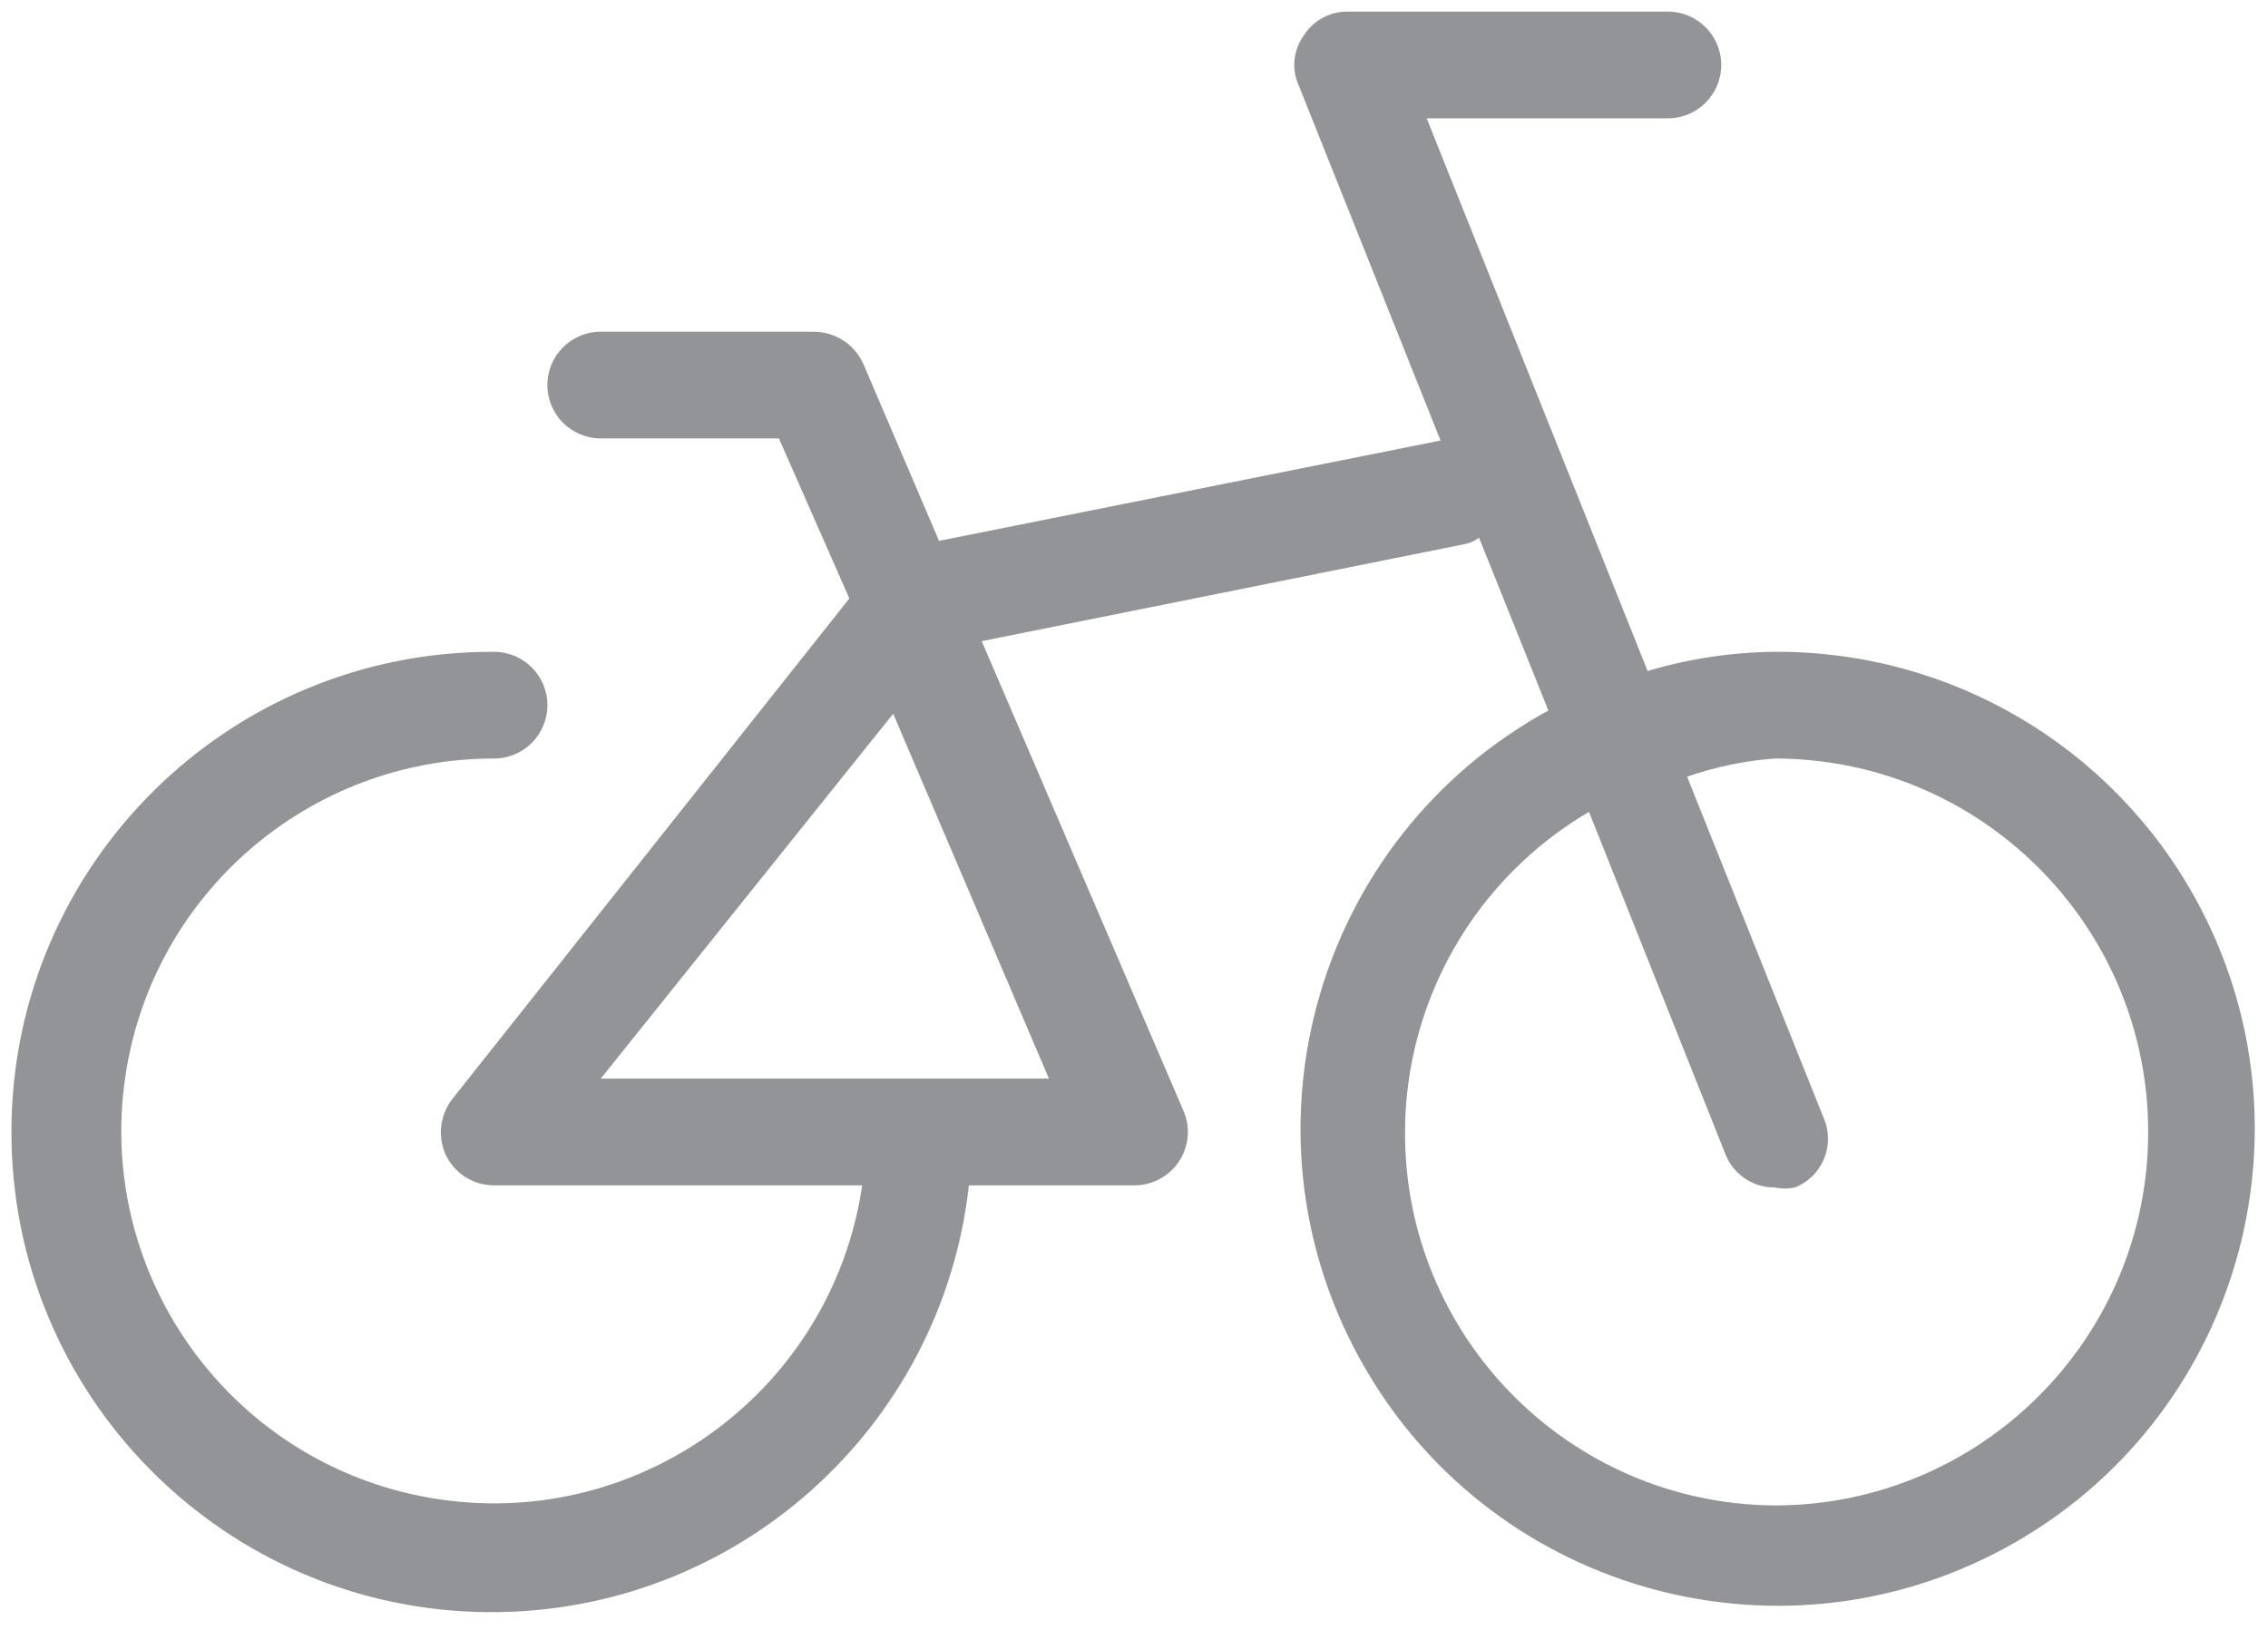 <?xml version="1.0" encoding="utf-8"?>
<!-- Generator: Adobe Illustrator 14.0.0, SVG Export Plug-In . SVG Version: 6.00 Build 43363)  -->
<!DOCTYPE svg PUBLIC "-//W3C//DTD SVG 1.1//EN" "http://www.w3.org/Graphics/SVG/1.1/DTD/svg11.dtd">
<svg version="1.1" id="Layer_1" xmlns="http://www.w3.org/2000/svg" xmlns:xlink="http://www.w3.org/1999/xlink" x="0px" y="0px"
	 width="68.292px" height="49.082px" viewBox="0 0 68.292 49.082" enable-background="new 0 0 68.292 49.082" xml:space="preserve">
<path fill="#929497" d="M53.436,45.337c-6.193-0.046-11.178-5.104-11.129-11.299c0.027-3.947,2.133-7.59,5.539-9.588l4.111,10.314
	c0.24,0.606,0.828,1.003,1.479,0.997c0.201,0.043,0.41,0.043,0.611,0c0.809-0.319,1.205-1.233,0.887-2.042
	c-0.008-0.017-0.014-0.031-0.02-0.047L50.801,23.39c0.852-0.296,1.736-0.479,2.635-0.547c6.211,0,11.248,5.037,11.248,11.248
	C64.684,40.303,59.647,45.337,53.436,45.337 M18.089,32.483l8.806-10.989l4.69,10.989H18.089z M53.436,19.63
	c-1.295,0.012-2.582,0.207-3.824,0.578L42.959,3.563h7.264c0.887,0,1.605-0.719,1.605-1.607c0-0.887-0.719-1.606-1.605-1.606h-9.641
	c-0.531-0.007-1.029,0.26-1.316,0.707c-0.322,0.438-0.385,1.014-0.162,1.51l4.273,10.7l-15.102,3.021l-2.281-5.334
	c-0.263-0.582-0.84-0.958-1.478-0.964h-6.428c-0.887,0-1.606,0.719-1.606,1.607c0,0.887,0.72,1.606,1.606,1.606h5.366l2.121,4.82
	L13.622,33.095c-0.379,0.485-0.454,1.144-0.192,1.703c0.271,0.552,0.831,0.9,1.446,0.899h11.086
	c-0.904,6.127-6.605,10.36-12.732,9.456c-6.128-0.906-10.361-6.606-9.456-12.734c0.813-5.504,5.539-9.579,11.103-9.576
	c0.888,0,1.606-0.719,1.606-1.606c0-0.888-0.719-1.607-1.606-1.607C6.889,19.591,0.384,26.033,0.344,34.02
	c-0.039,7.985,6.403,14.492,14.39,14.531c7.392,0.035,13.621-5.508,14.441-12.854h4.981c0.887,0.003,1.61-0.714,1.612-1.601
	c0.002-0.223-0.045-0.444-0.135-0.649l-6.072-14.138l14.556-2.925c0.152-0.03,0.295-0.096,0.418-0.192l2.088,5.205
	c-6.957,3.813-9.506,12.543-5.691,19.5c3.811,6.956,12.543,9.505,19.498,5.692c6.957-3.813,9.506-12.542,5.693-19.499
	C63.586,22.461,58.715,19.597,53.436,19.63"/>
</svg>
